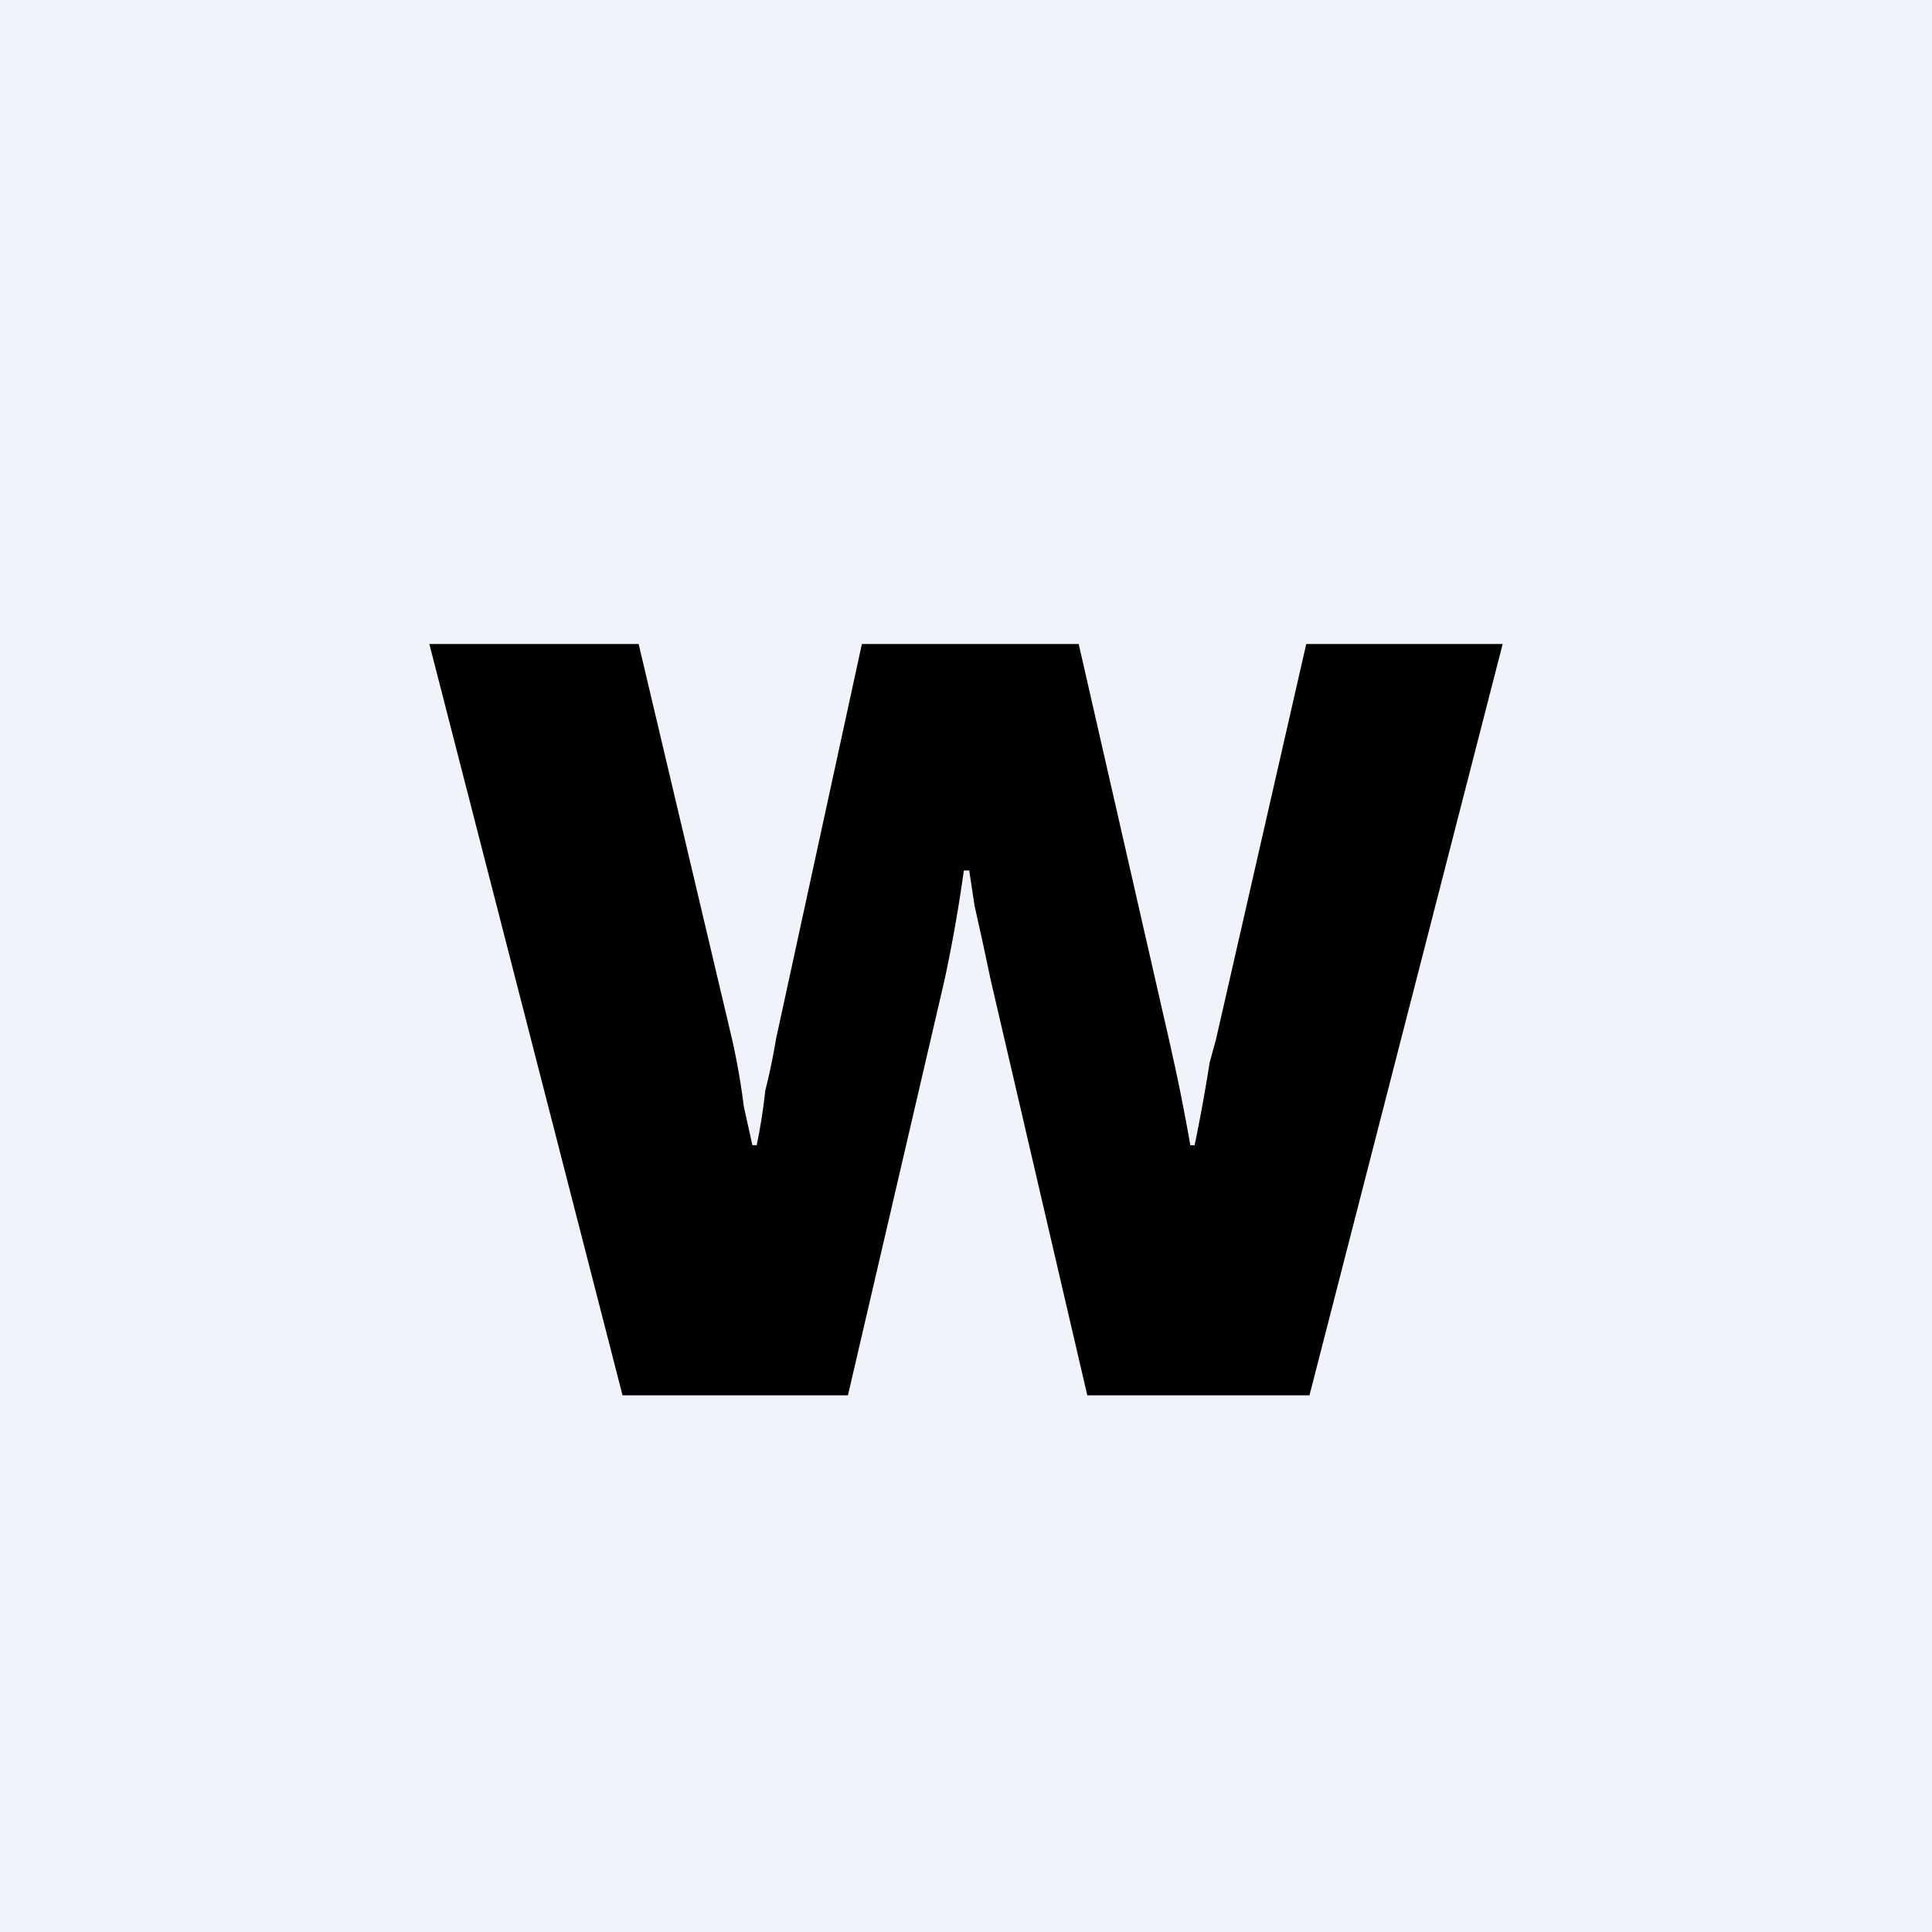 <!-- by TradingView --><svg width="18" height="18" viewBox="0 0 18 18" xmlns="http://www.w3.org/2000/svg"><path fill="#F0F3FA" d="M0 0h18v18H0z"/><path d="M5.8 13 4 6h1.95l.87 3.68a6.5 6.5 0 0 1 .11.63l.08.36h.04a5.3 5.3 0 0 0 .08-.51 5.81 5.81 0 0 0 .1-.48L8.03 6h2.02l.84 3.68.06.27a19.54 19.54 0 0 1 .14.72h.04a16.2 16.2 0 0 0 .14-.77l.06-.22.84-3.68H14l-1.8 7h-2.07l-.9-3.87-.07-.33-.08-.36-.05-.33h-.05a14.15 14.15 0 0 1-.18 1.02L7.9 13H5.8Z"/></svg>